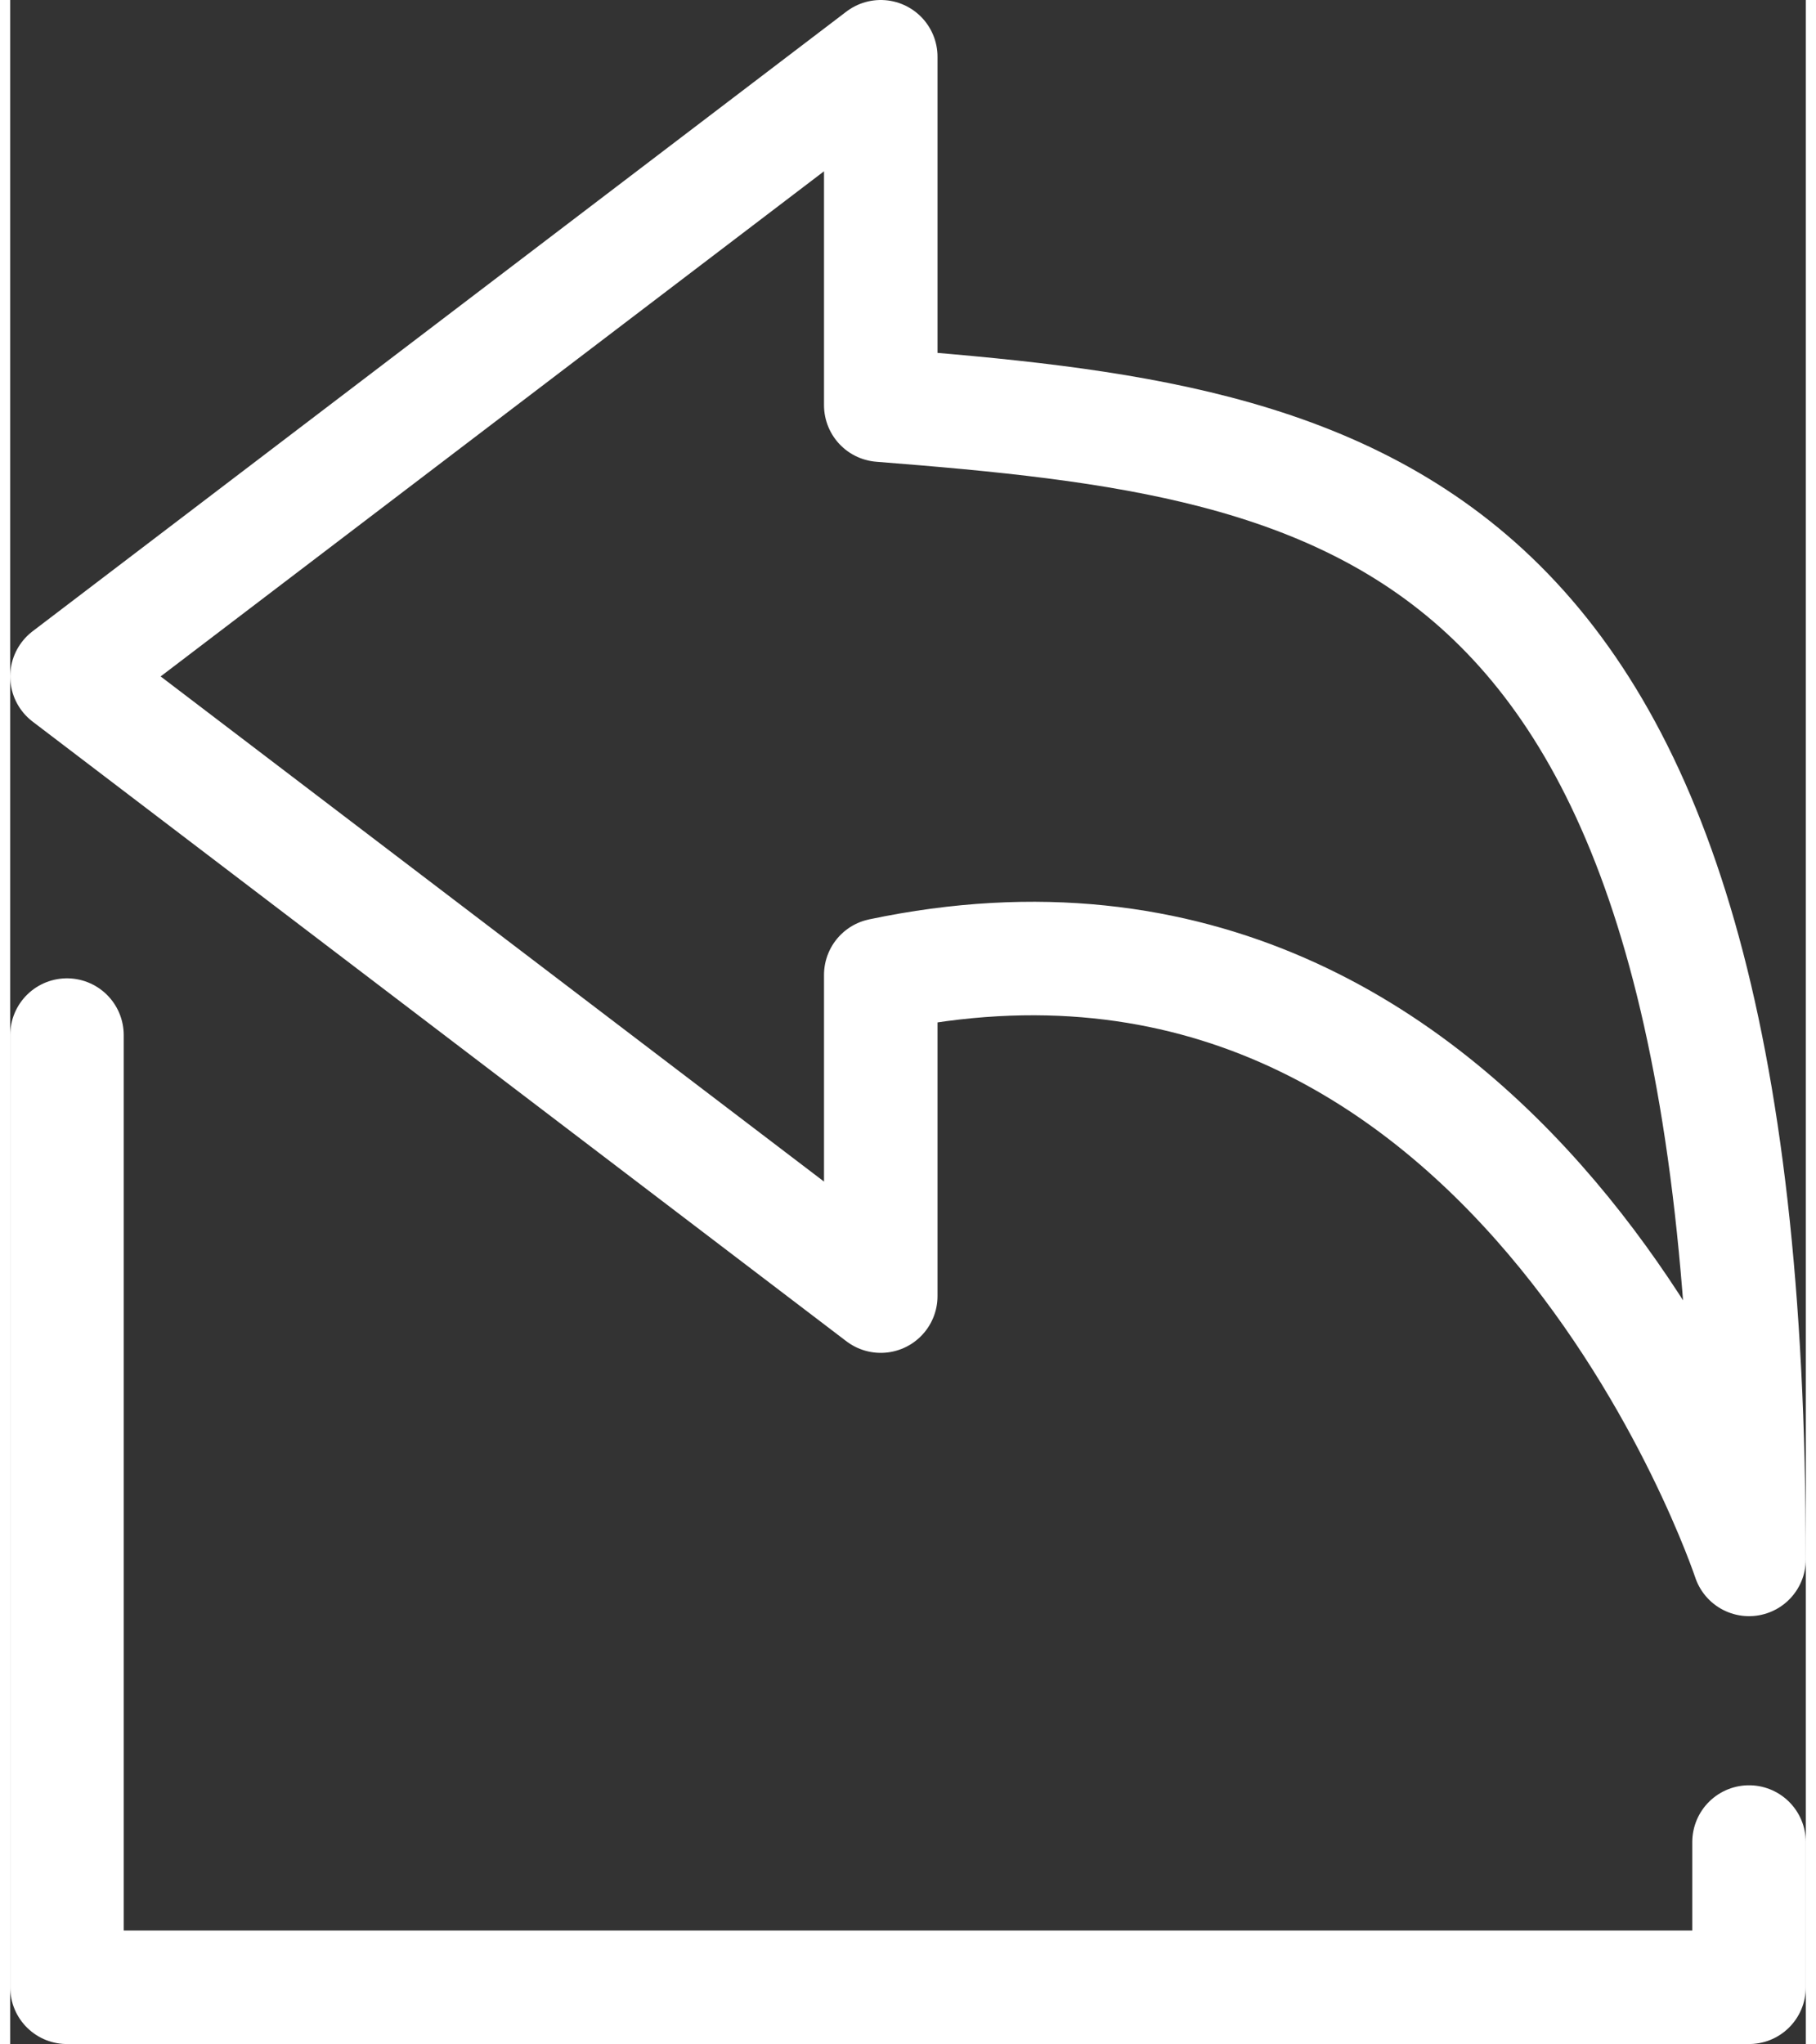 <?xml version="1.0" encoding="utf-8"?>
<!-- Generator: Adobe Illustrator 24.0.2, SVG Export Plug-In . SVG Version: 6.00 Build 0)  -->
<svg version="1.1" id="Layer_1" xmlns="http://www.w3.org/2000/svg" xmlns:xlink="http://www.w3.org/1999/xlink" x="0px" y="0px"
	 viewBox="0 0 15.82 18.01" width="16" height="18.01" style="enable-background:new 0 0 15.82 18.01;" xml:space="preserve">
<rect x="0" y="0" width="15.82" height="18.01" fill="#333333" stroke="none"/>
<style type="text/css">
	.st0{fill:none;stroke:#FFFFFF;stroke-linecap:round;stroke-linejoin:round;stroke-miterlimit:10;}
</style>
<path class="st0" d="M7.67,3.57V0.5L0.5,5.96l7.17,5.46V8.59c5.56-1.17,7.65,5.15,7.65,5.15C15.32,4.4,11.85,3.9,7.67,3.57z"/>
<polyline class="st0" points="0.5,9.12 0.5,17.51 15.32,17.51 15.32,16.23 "/>
</svg>
